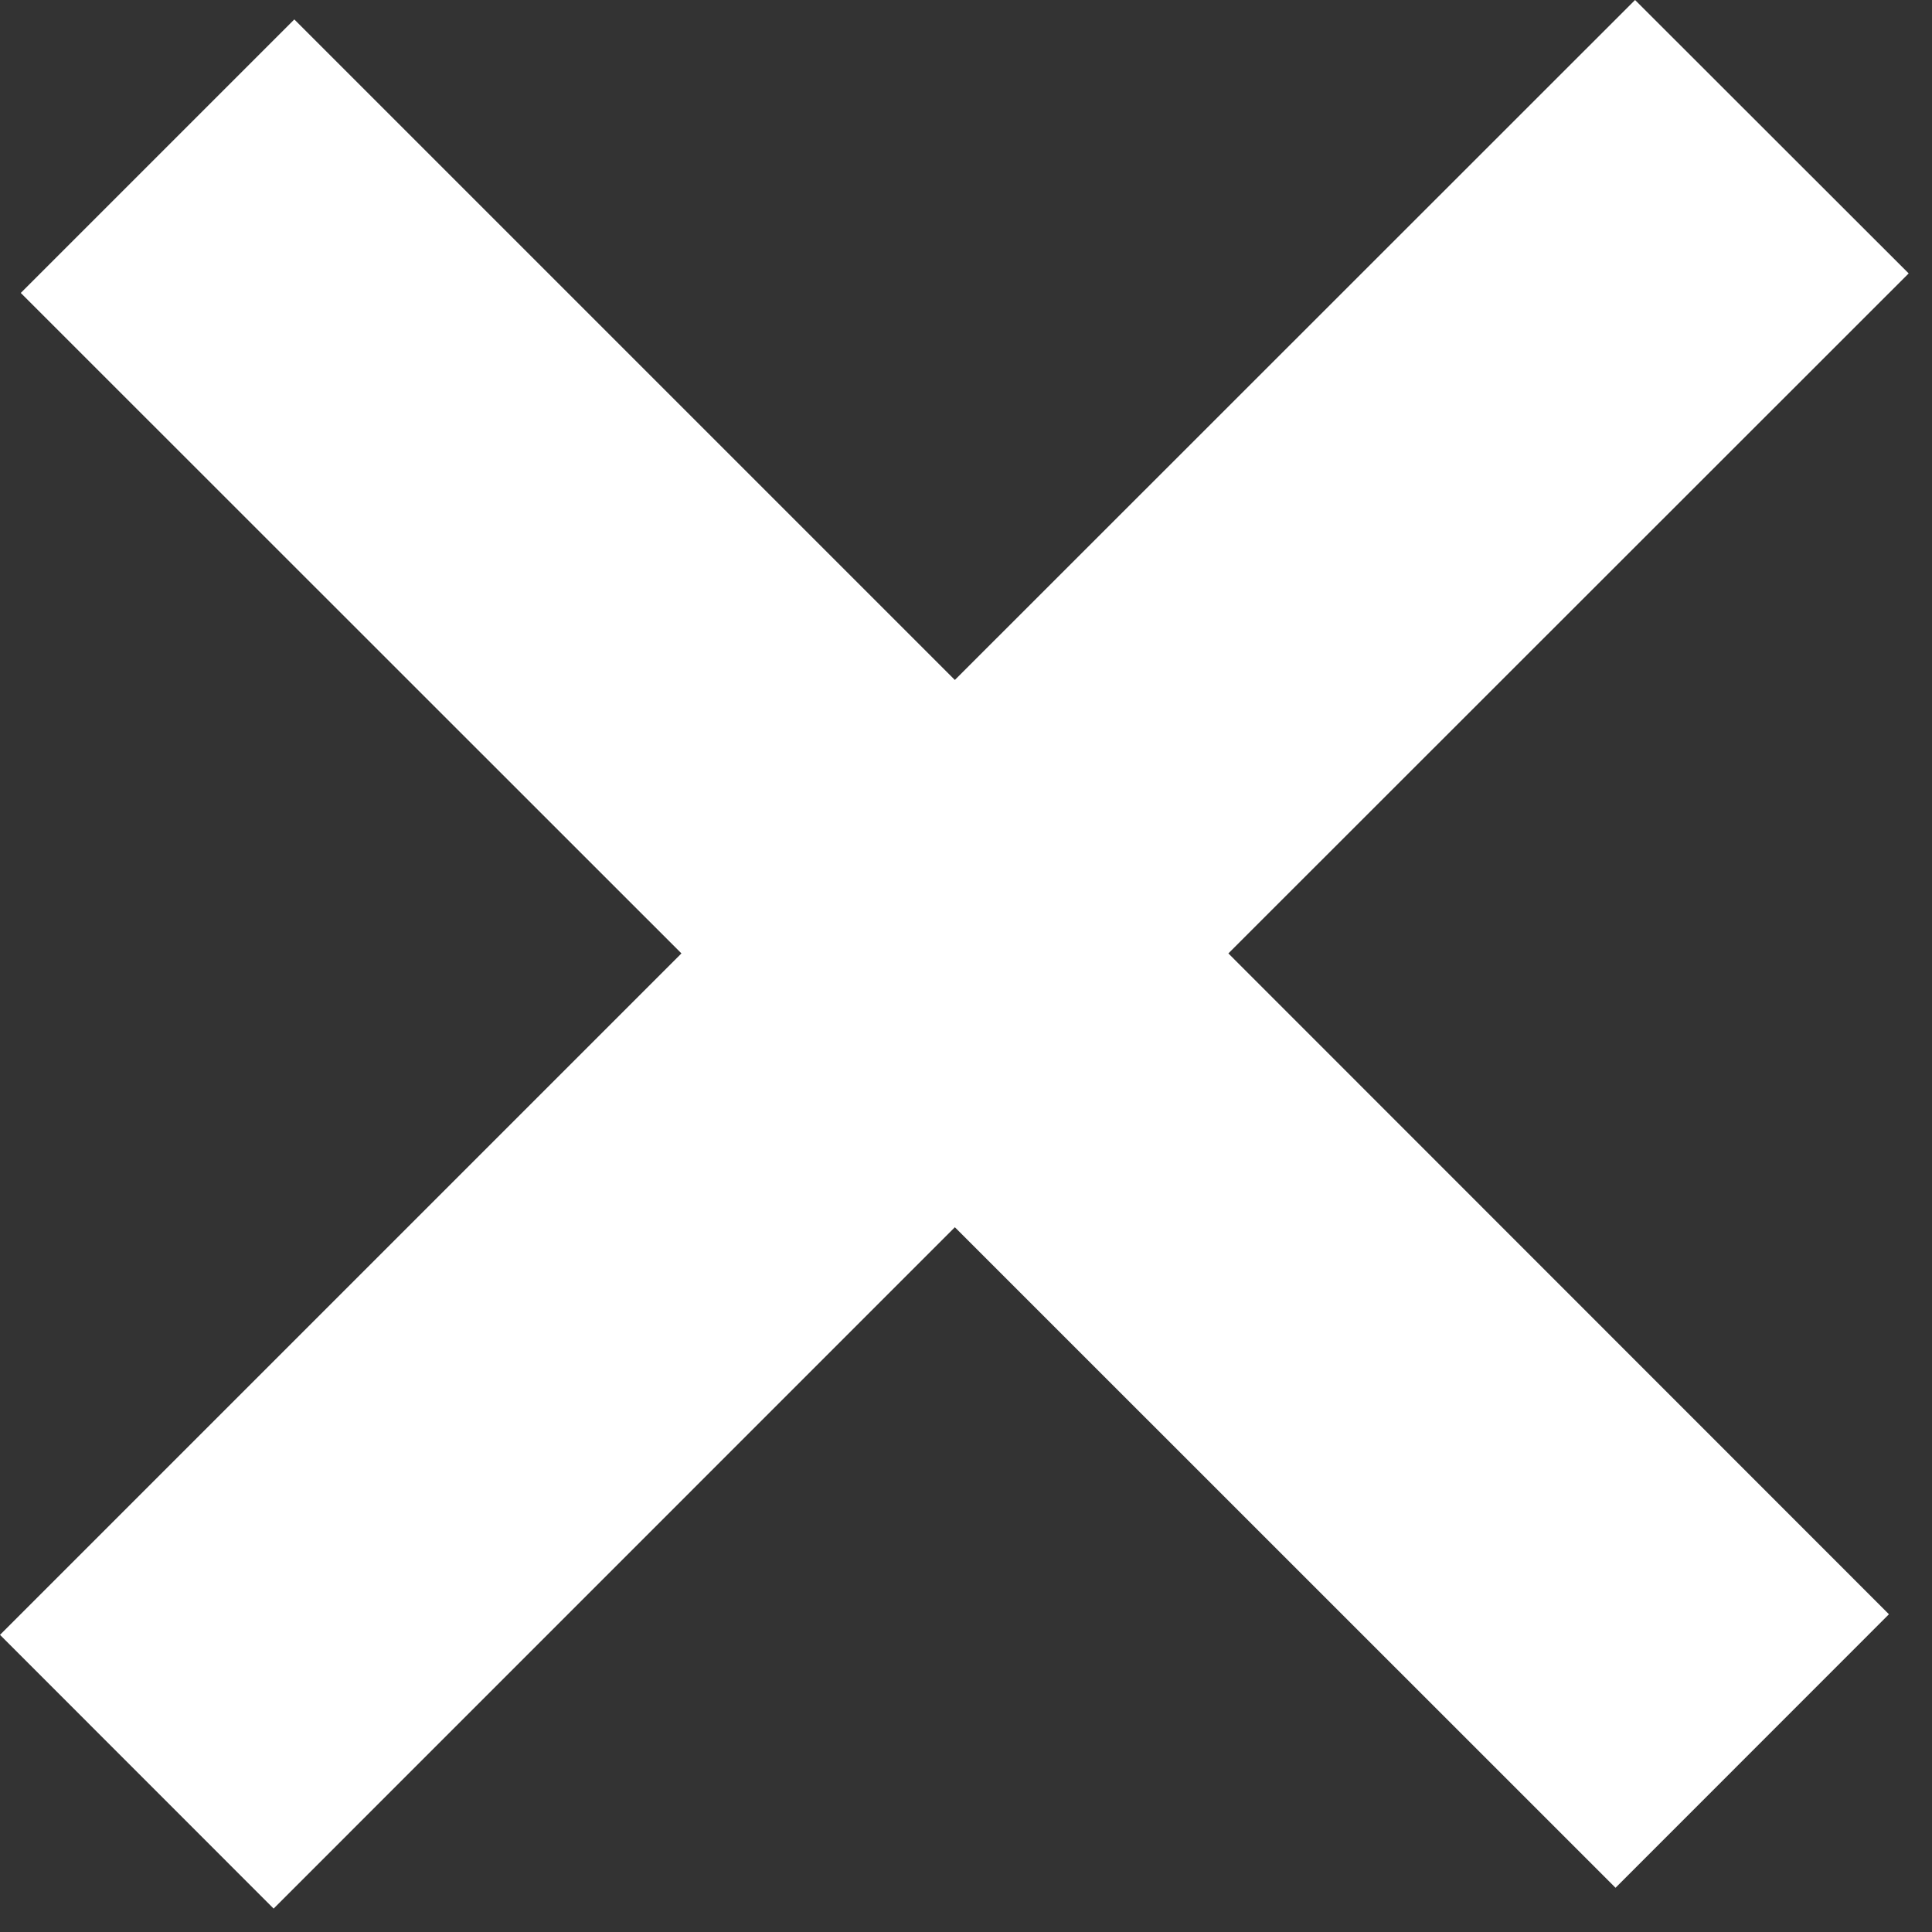 <svg width="56" height="56" viewBox="0 0 56 56" fill="none" xmlns="http://www.w3.org/2000/svg">
<rect x="0" y="0" width="56" height="56" fill="#333333" stroke="none"/>
<path d="M47.393 0L27.677 19.709L8.531 0.563L0.602 8.491L19.752 27.635L0 47.387L7.931 55.321L27.677 35.572L46.827 54.718L54.752 46.79L35.605 27.635L55.324 7.925L47.393 0Z" fill="white"/>
</svg>
